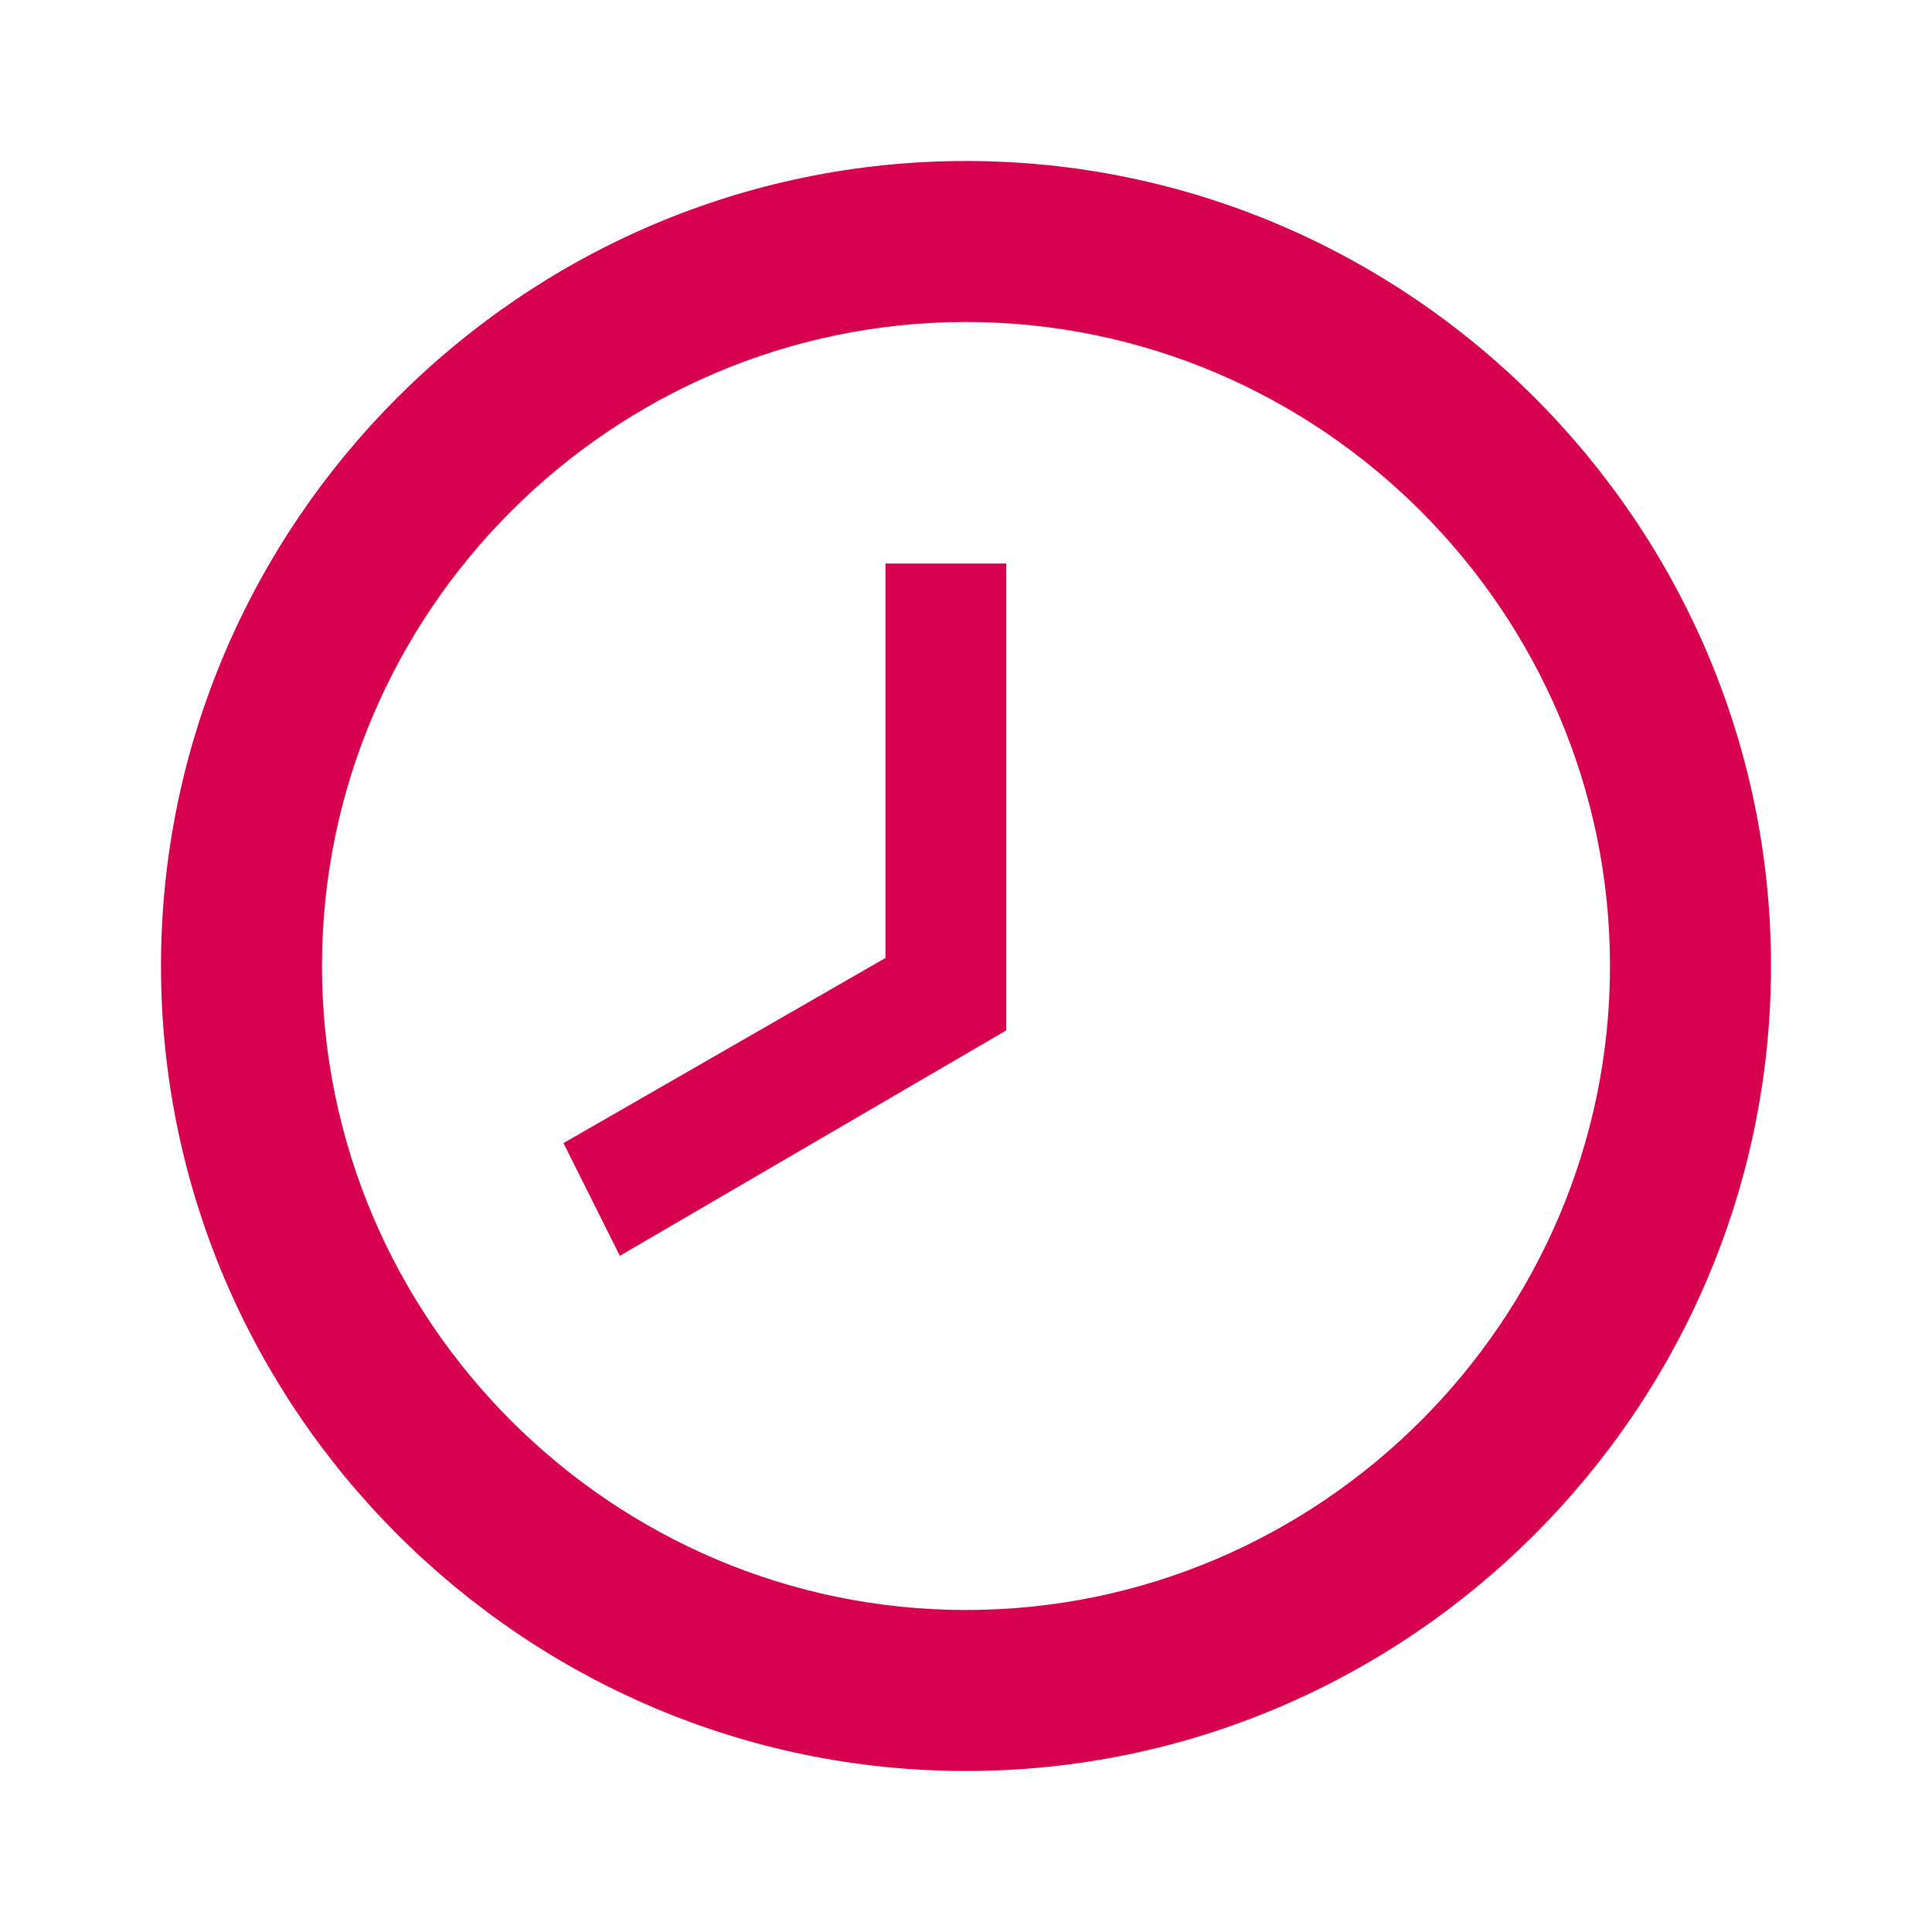 <svg width="96" height="96" viewBox="0 0 96 96" fill="none" xmlns="http://www.w3.org/2000/svg">
<path d="M48 80C65.6 80 80 65.6 80 48C80 30.4 65.6 16 48 16C30.4 16 16 30.4 16 48C16 65.6 30.4 80 48 80ZM48 8C70 8 88 26 88 48C88 70 70 88 48 88C26 88 8 70 8 48C8 26 26 8 48 8ZM50 51.2L30.8 62.4L28 56.8L44 47.6V28H50V51.2Z" fill="#D7004E"/>
</svg>